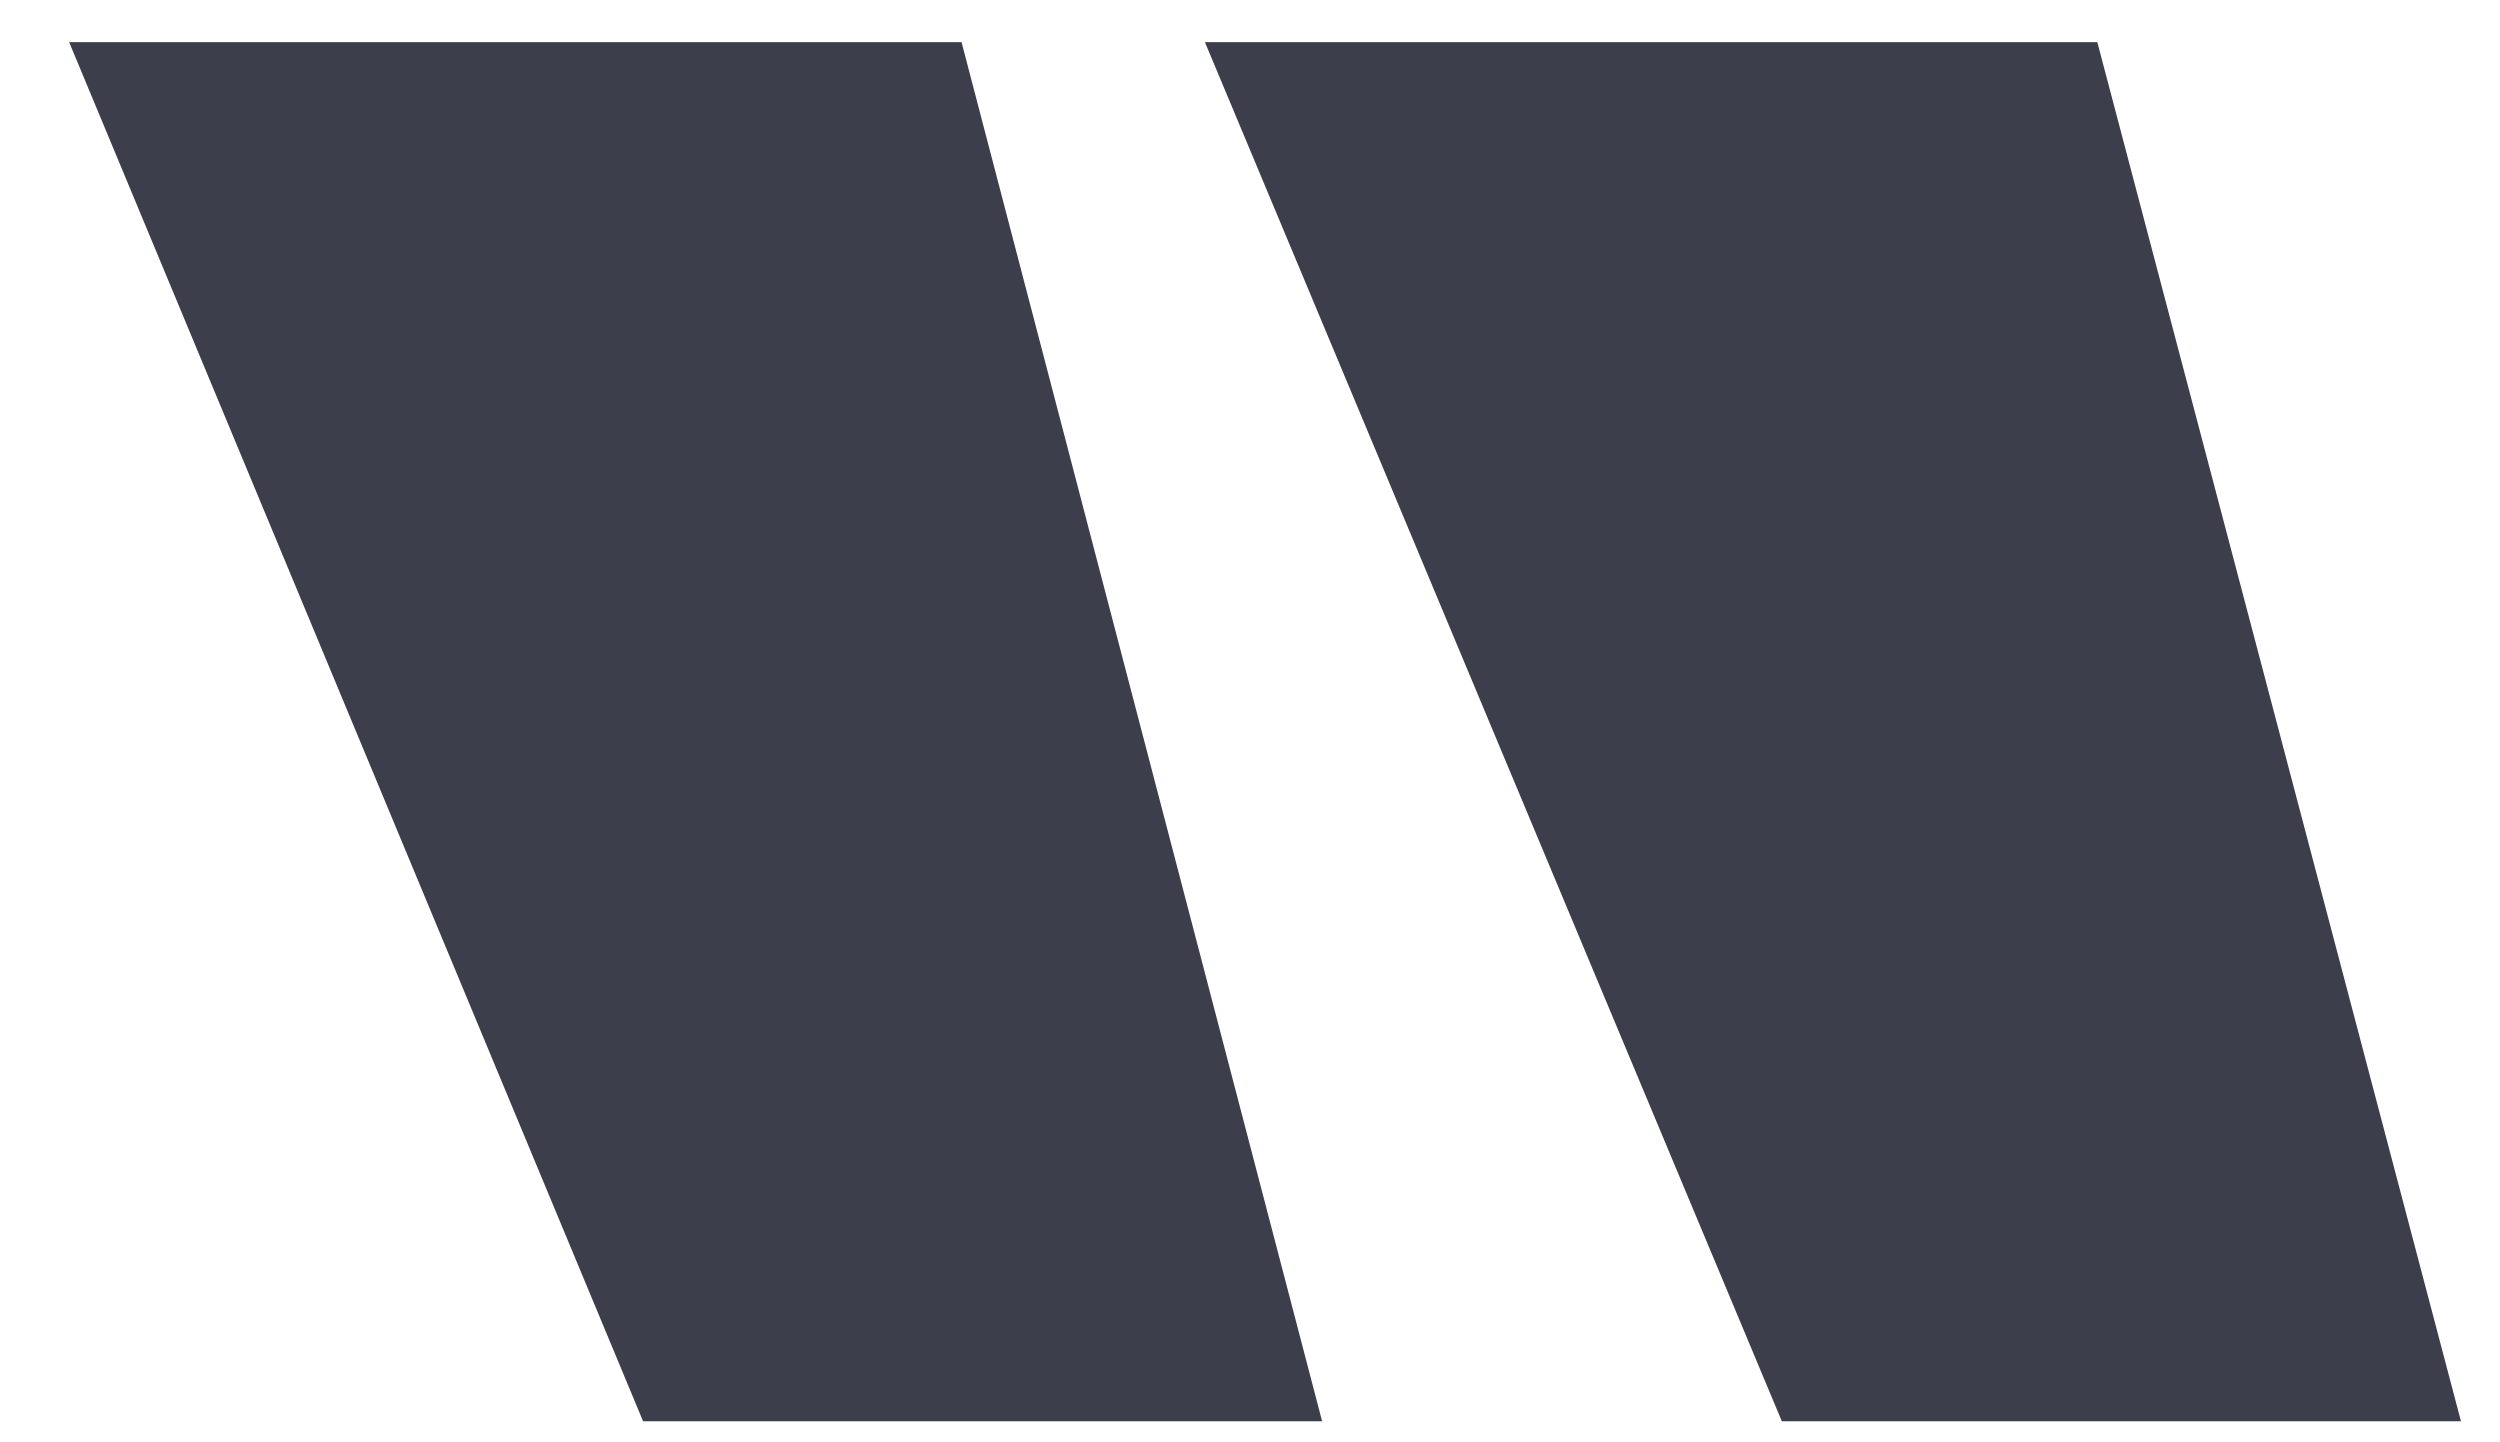 <?xml version="1.0" encoding="UTF-8"?> <svg xmlns="http://www.w3.org/2000/svg" width="26" height="15" viewBox="0 0 26 15" fill="none"><path d="M13.75 14.781H6.688L0.719 0.438H10L13.75 14.781ZM25.594 14.781H18.531L12.531 0.438H21.812L25.594 14.781Z" fill="#3D3E4B"></path></svg> 